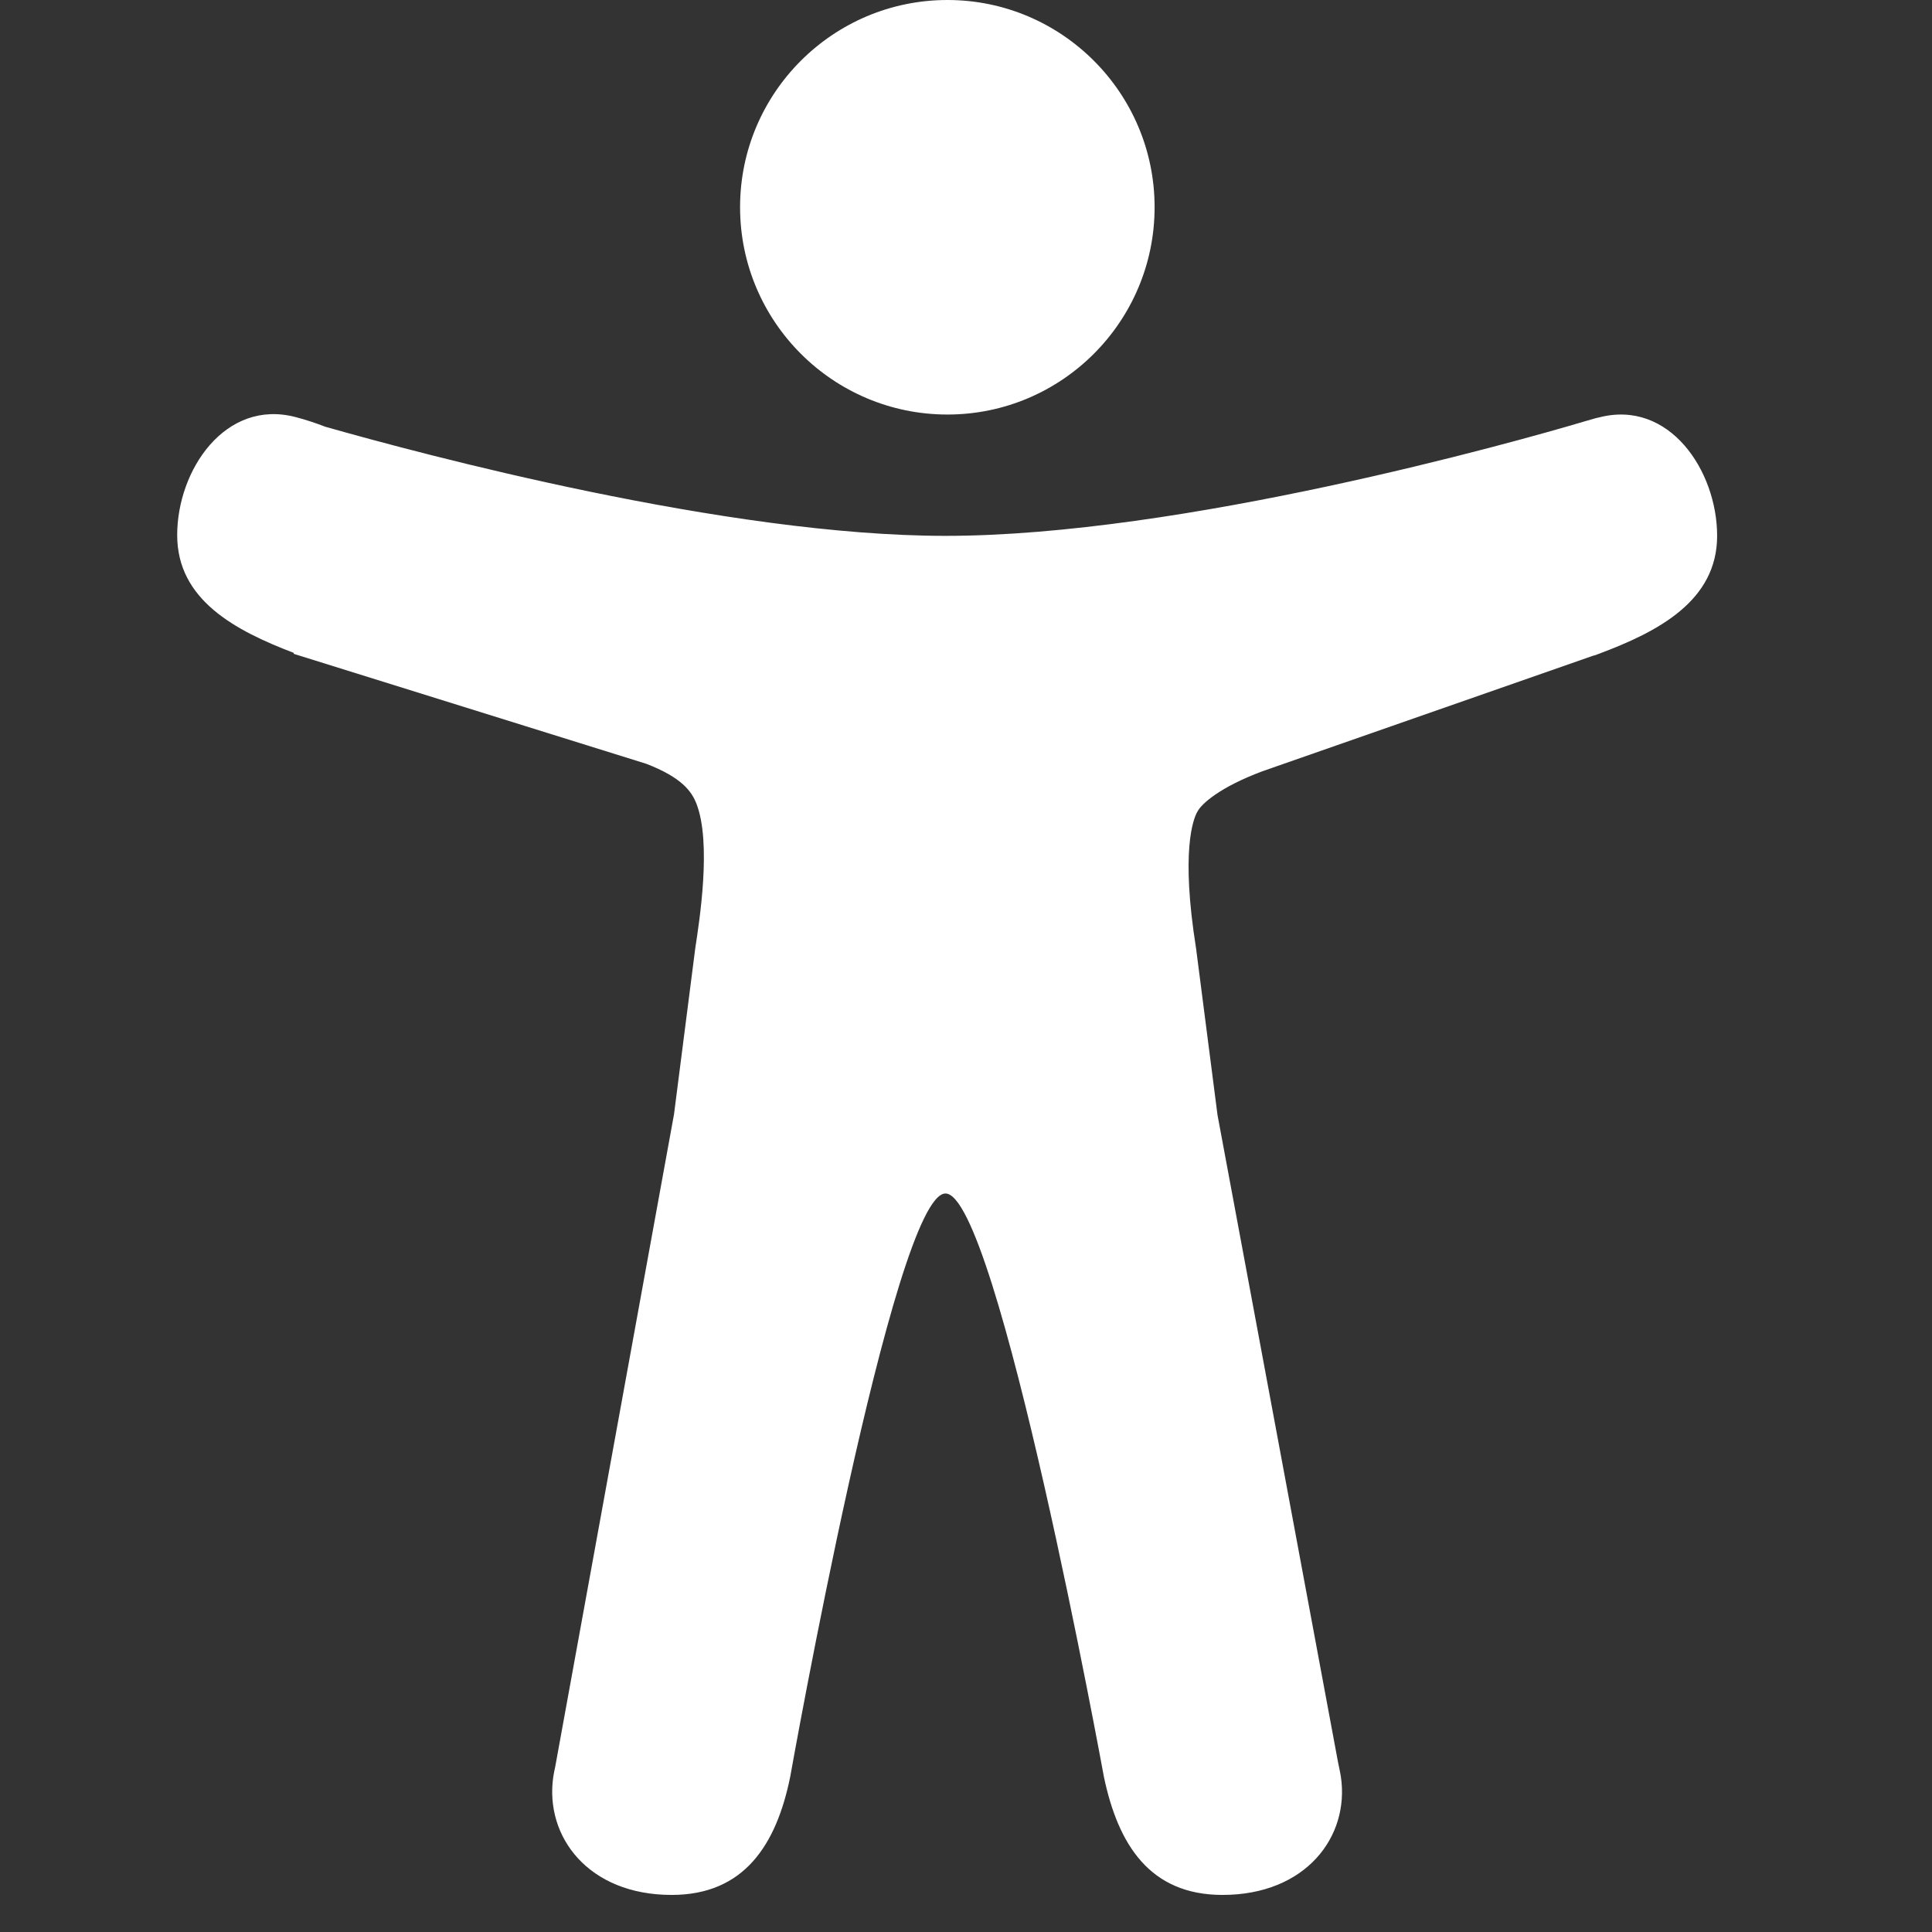 <svg xmlns="http://www.w3.org/2000/svg" xmlns:xlink="http://www.w3.org/1999/xlink" width="51" zoomAndPan="magnify" viewBox="0 0 38.25 38.25" height="51" preserveAspectRatio="xMidYMid meet" version="1.2"><rect x="0" y="0" width="38.25" height="38.25" fill="#333333" stroke="none"/><defs><clipPath id="2ee1af77b5"><path d="M 3 8 L 34 8 L 34 37.516 L 3 37.516 Z M 3 8 "/></clipPath></defs><g id="a8b125f8df"><path style=" stroke:none;fill-rule:nonzero;fill:#ffffff;fill-opacity:1;" d="M 18.758 8.207 C 21.02 8.207 22.859 6.367 22.859 4.102 C 22.859 1.84 21.02 0 18.758 0 C 16.492 0 14.652 1.84 14.652 4.102 C 14.652 6.367 16.492 8.207 18.758 8.207 Z M 18.758 8.207 "/><g clip-rule="nonzero" clip-path="url(#2ee1af77b5)"><path style=" stroke:none;fill-rule:nonzero;fill:#ffffff;fill-opacity:1;" d="M 31.652 8.266 L 31.617 8.273 L 31.586 8.281 C 31.512 8.301 31.441 8.324 31.367 8.344 C 30.004 8.75 23.387 10.609 18.719 10.609 C 14.391 10.609 8.367 8.996 6.441 8.449 C 6.25 8.375 6.051 8.309 5.855 8.258 C 4.461 7.891 3.508 9.305 3.508 10.594 C 3.508 11.879 4.66 12.484 5.816 12.926 L 5.816 12.945 L 12.793 15.121 C 13.504 15.395 13.695 15.672 13.789 15.914 C 14.09 16.691 13.848 18.23 13.766 18.766 L 13.344 22.062 L 10.992 34.98 C 10.984 35.016 10.977 35.051 10.969 35.09 L 10.953 35.184 C 10.785 36.363 11.648 37.516 13.297 37.516 C 14.734 37.516 15.371 36.523 15.645 35.176 C 15.645 35.176 17.695 23.629 18.719 23.629 C 19.746 23.629 21.855 35.176 21.855 35.176 C 22.137 36.523 22.766 37.516 24.203 37.516 C 25.852 37.516 26.723 36.363 26.547 35.176 C 26.531 35.074 26.508 34.98 26.488 34.875 L 24.105 22.078 L 23.68 18.777 C 23.375 16.859 23.621 16.223 23.703 16.074 C 23.703 16.074 23.711 16.066 23.711 16.062 C 23.789 15.914 24.148 15.586 24.992 15.27 L 31.535 12.984 C 31.57 12.977 31.617 12.961 31.652 12.945 C 32.824 12.508 33.996 11.898 33.996 10.609 C 33.996 9.32 33.047 7.898 31.652 8.266 Z M 31.652 8.266 "/></g></g></svg>